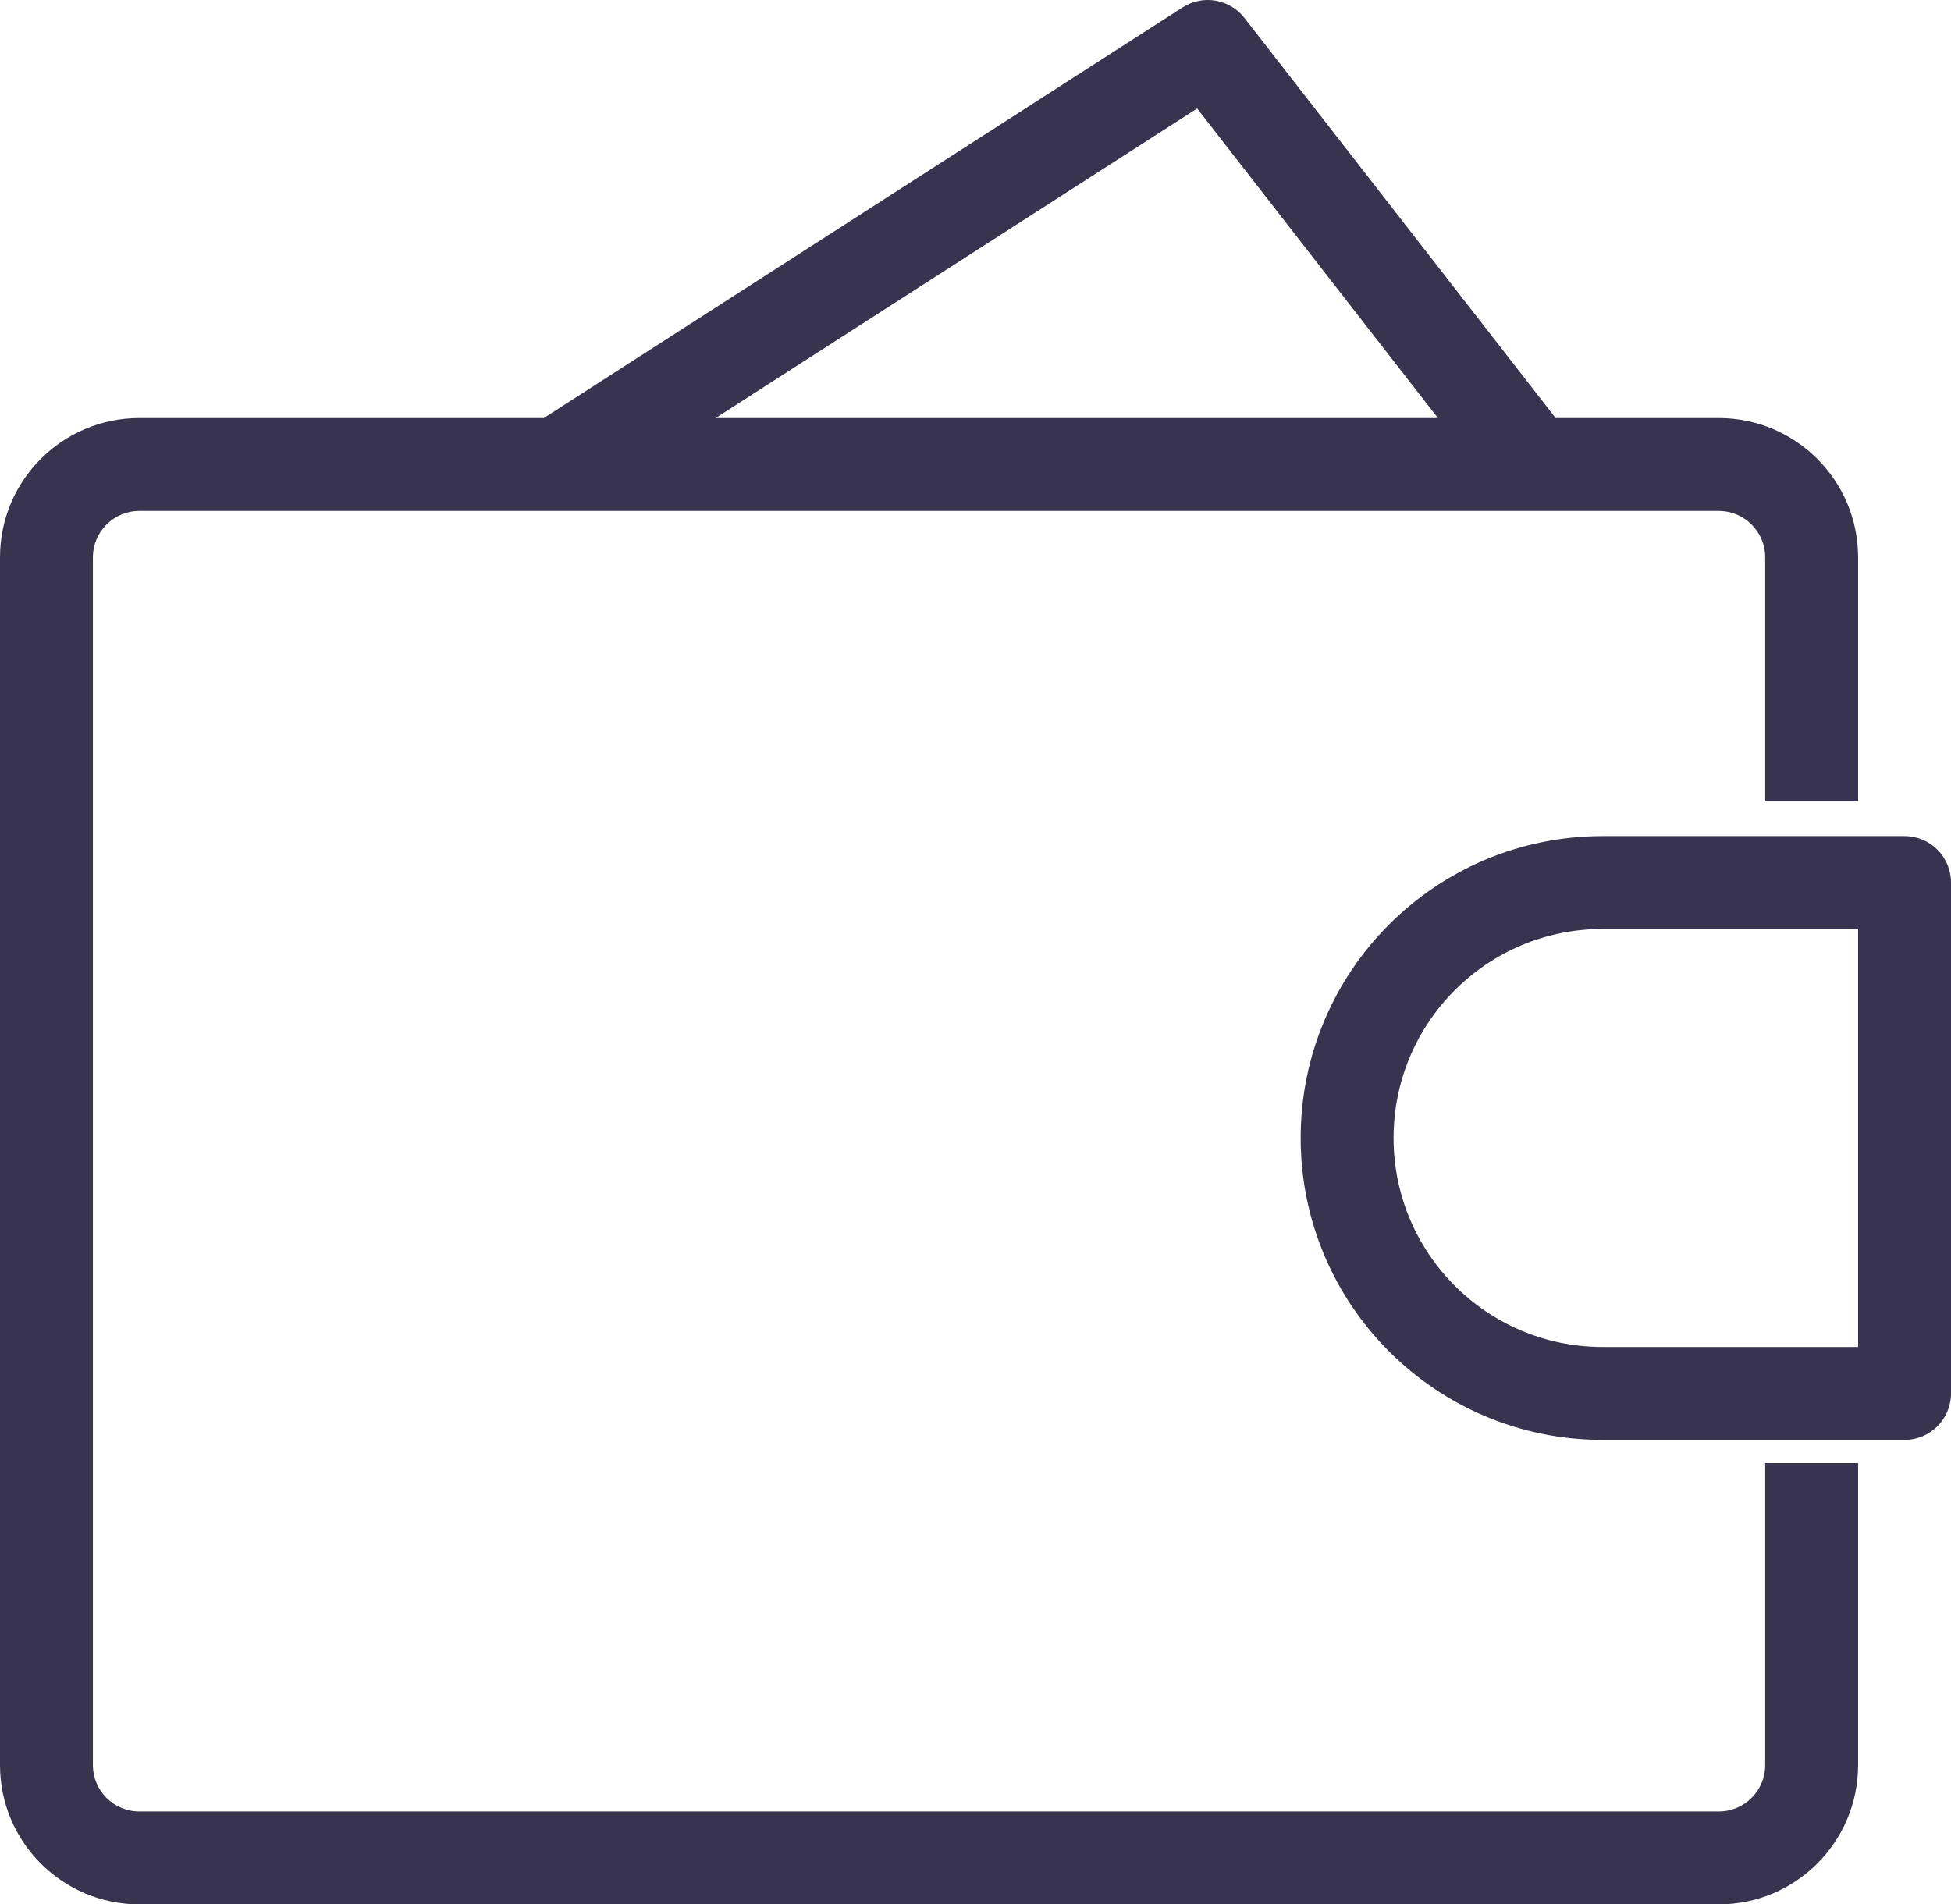 <svg width="420" height="410" viewBox="0 0 420 410" fill="none" xmlns="http://www.w3.org/2000/svg">
<path d="M410 300V310C415.523 310 420 305.523 420 300H410ZM410 190H420C420 184.477 415.523 180 410 180V190ZM114.592 91.588C109.947 94.575 108.602 100.762 111.588 105.408C114.575 110.053 120.762 111.398 125.408 108.412L114.592 91.588ZM260 10L267.893 3.861C264.716 -0.225 258.946 -1.211 254.592 1.588L260 10ZM322.106 106.139C325.497 110.499 331.78 111.284 336.139 107.894C340.499 104.503 341.284 98.22 337.893 93.861L322.106 106.139ZM410 290H345V310H410V290ZM345 200H410V180H345V200ZM400 190V300H420V190H400ZM300 245C300 220.147 320.147 200 345 200V180C309.101 180 280 209.102 280 245H300ZM345 290C320.147 290 300 269.853 300 245H280C280 280.899 309.101 310 345 310V290ZM125.408 108.412L265.408 18.412L254.592 1.588L114.592 91.588L125.408 108.412ZM252.106 16.139L322.106 106.139L337.893 93.861L267.893 3.861L252.106 16.139ZM30 110H370V90H30V110ZM370 390H30V410H370V390ZM20 380V120H0V380H20ZM30 390C24.477 390 20 385.523 20 380H0C0 396.569 13.431 410 30 410V390ZM380 380C380 385.523 375.523 390 370 390V410C386.569 410 400 396.569 400 380H380ZM370 110C375.523 110 380 114.477 380 120H400C400 103.431 386.569 90 370 90V110ZM30 90C13.431 90 0 103.431 0 120H20C20 114.477 24.477 110 30 110V90ZM380 315V380H400V315H380ZM380 120V172.5H400V120H380Z" fill="#38334F"/>
</svg>
